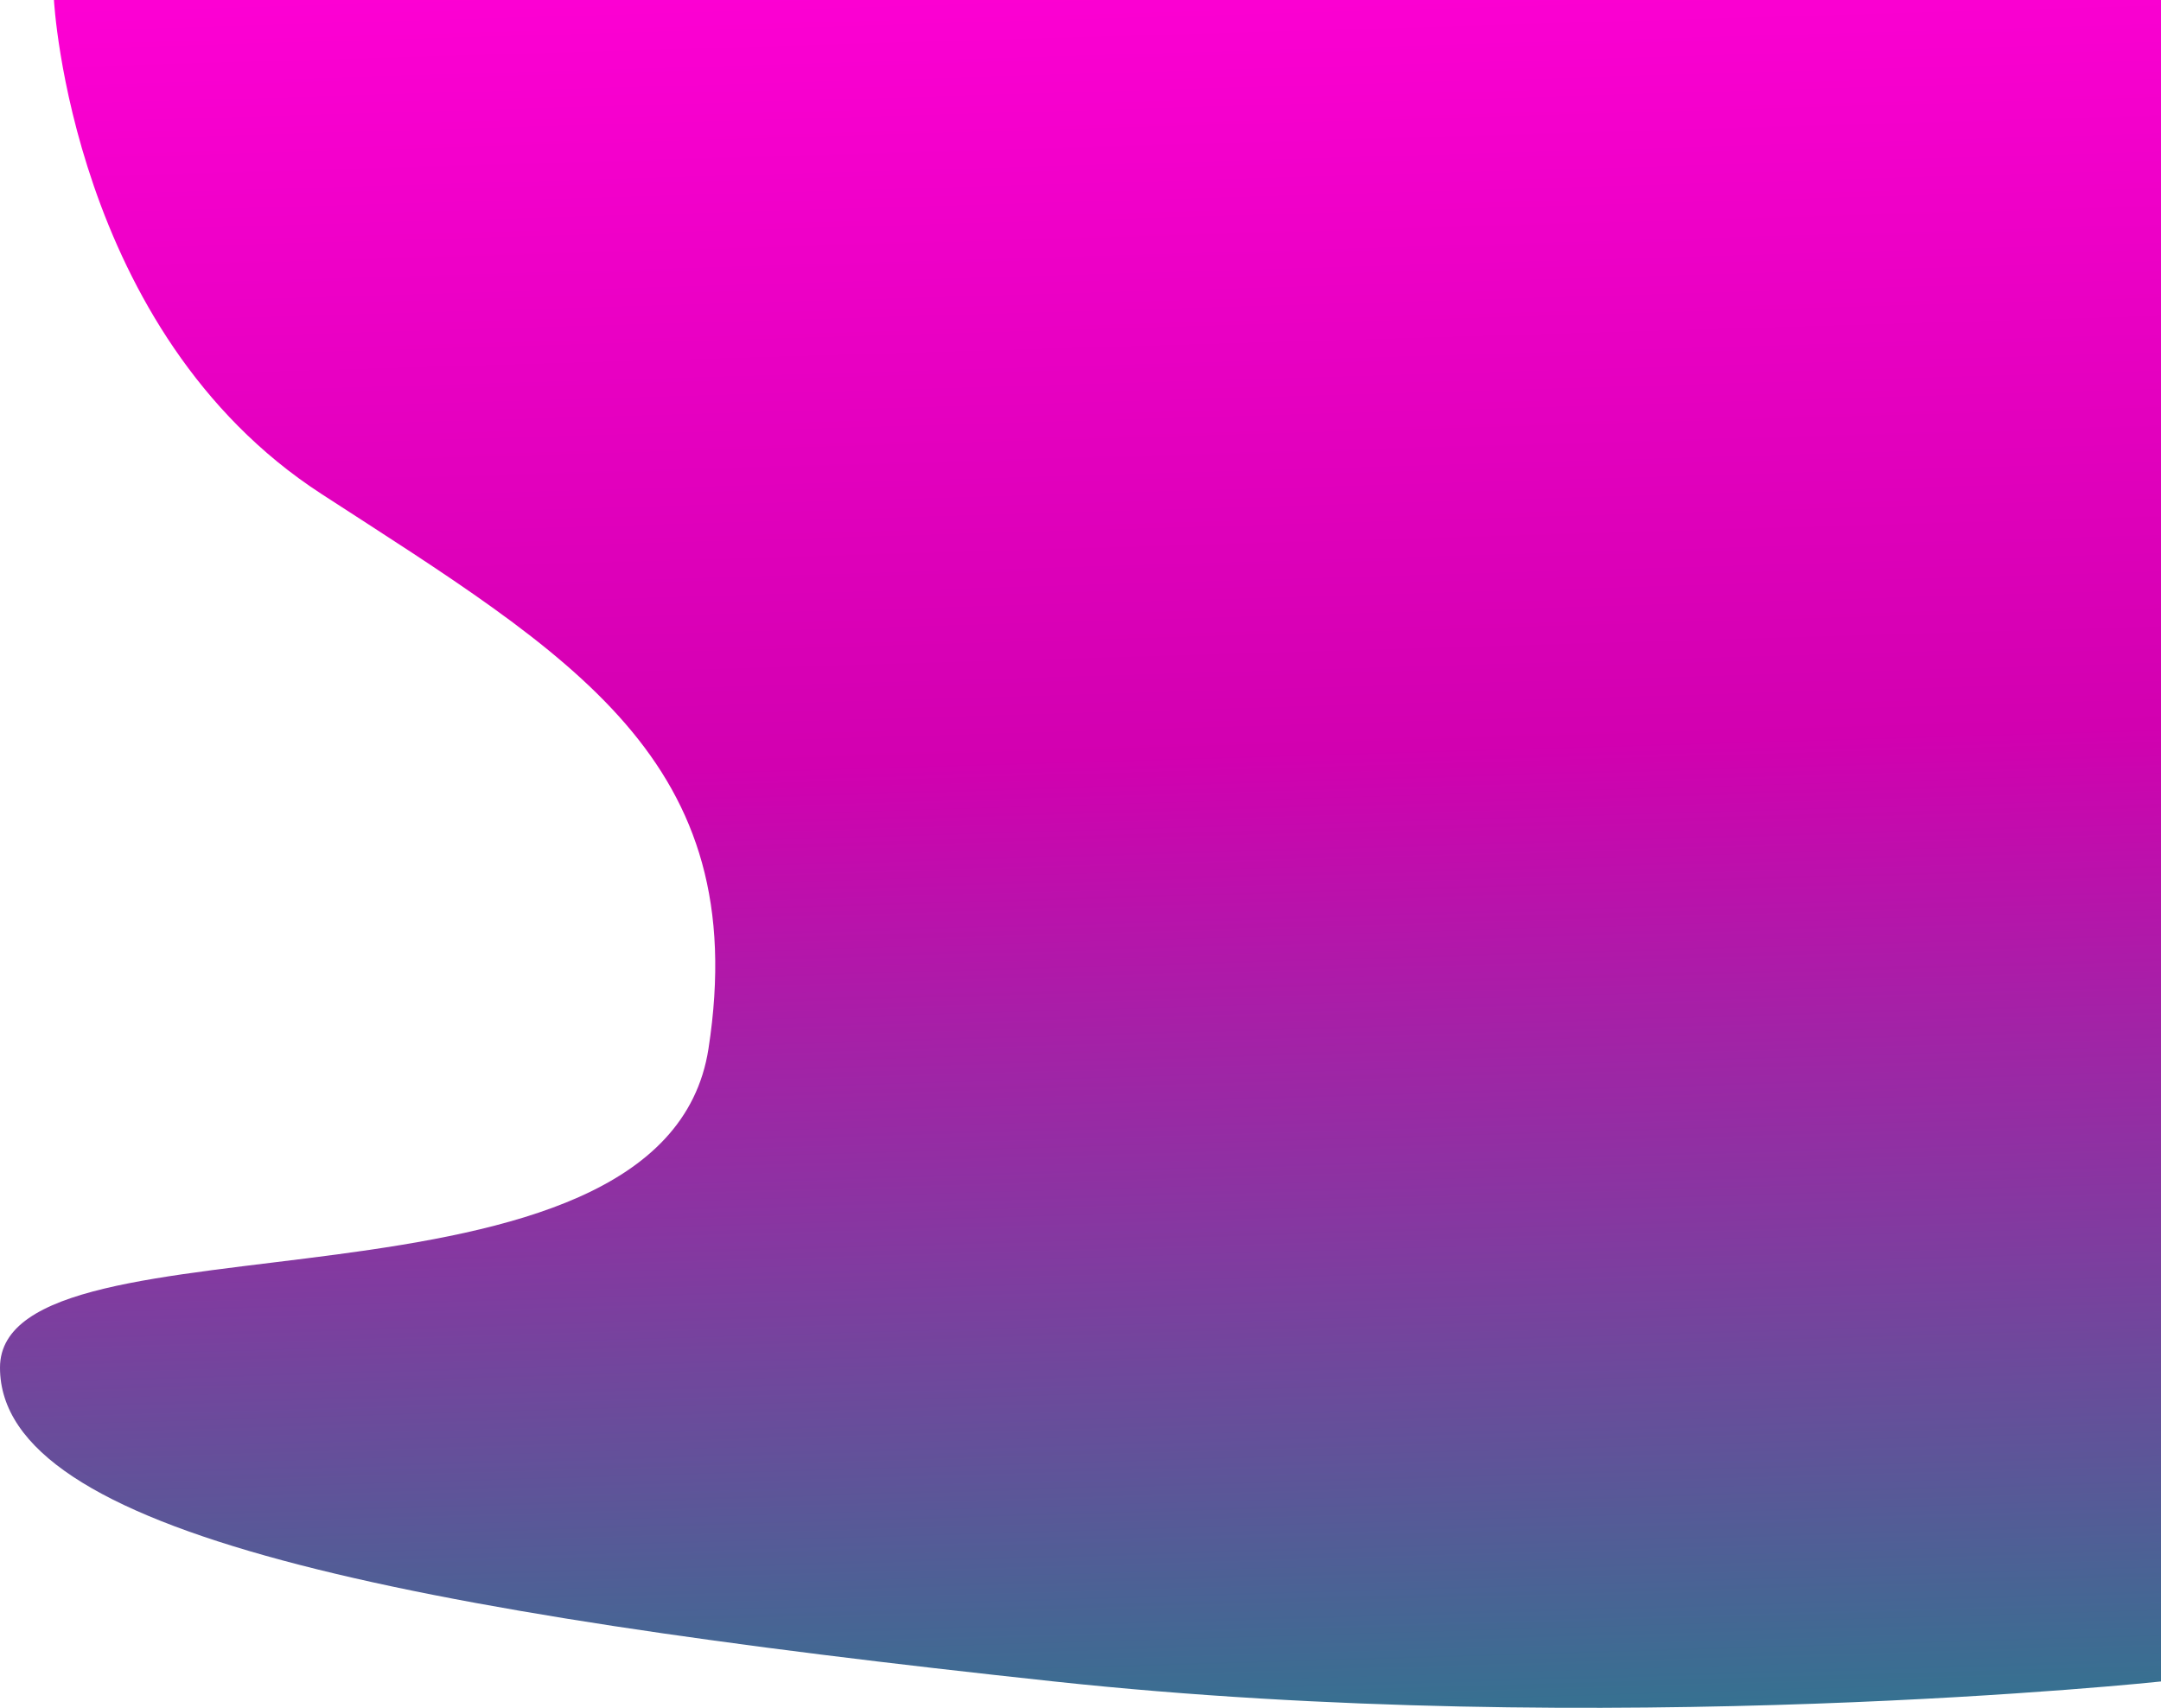 <svg xmlns="http://www.w3.org/2000/svg" xmlns:xlink="http://www.w3.org/1999/xlink" width="817.021" height="645.706" viewBox="0 0 817.021 645.706">
  <defs>
    <style>
      .cls-1 {
        fill: url(#linear-gradient);
      }
    </style>
    <linearGradient id="linear-gradient" x1="0.563" y1="-0.046" x2="0.603" y2="1.023" gradientUnits="objectBoundingBox">
      <stop offset="0" stop-color="#ff00d5"/>
      <stop offset="0.447" stop-color="#d200b0"/>
      <stop offset="1" stop-color="#2e778f"/>
    </linearGradient>
  </defs>
  <path id="home-desktop-background" class="cls-1" d="M633.543,0s6.56,125.384,101.129,186.748S897.9,287.3,881.01,396.481s-267.863,58.02-267.863,120.6,151.548,92.1,398.512,118.658c208.618,22.433,418.51,0,418.51,0V0Z" transform="translate(-613.147)"/>
</svg>
